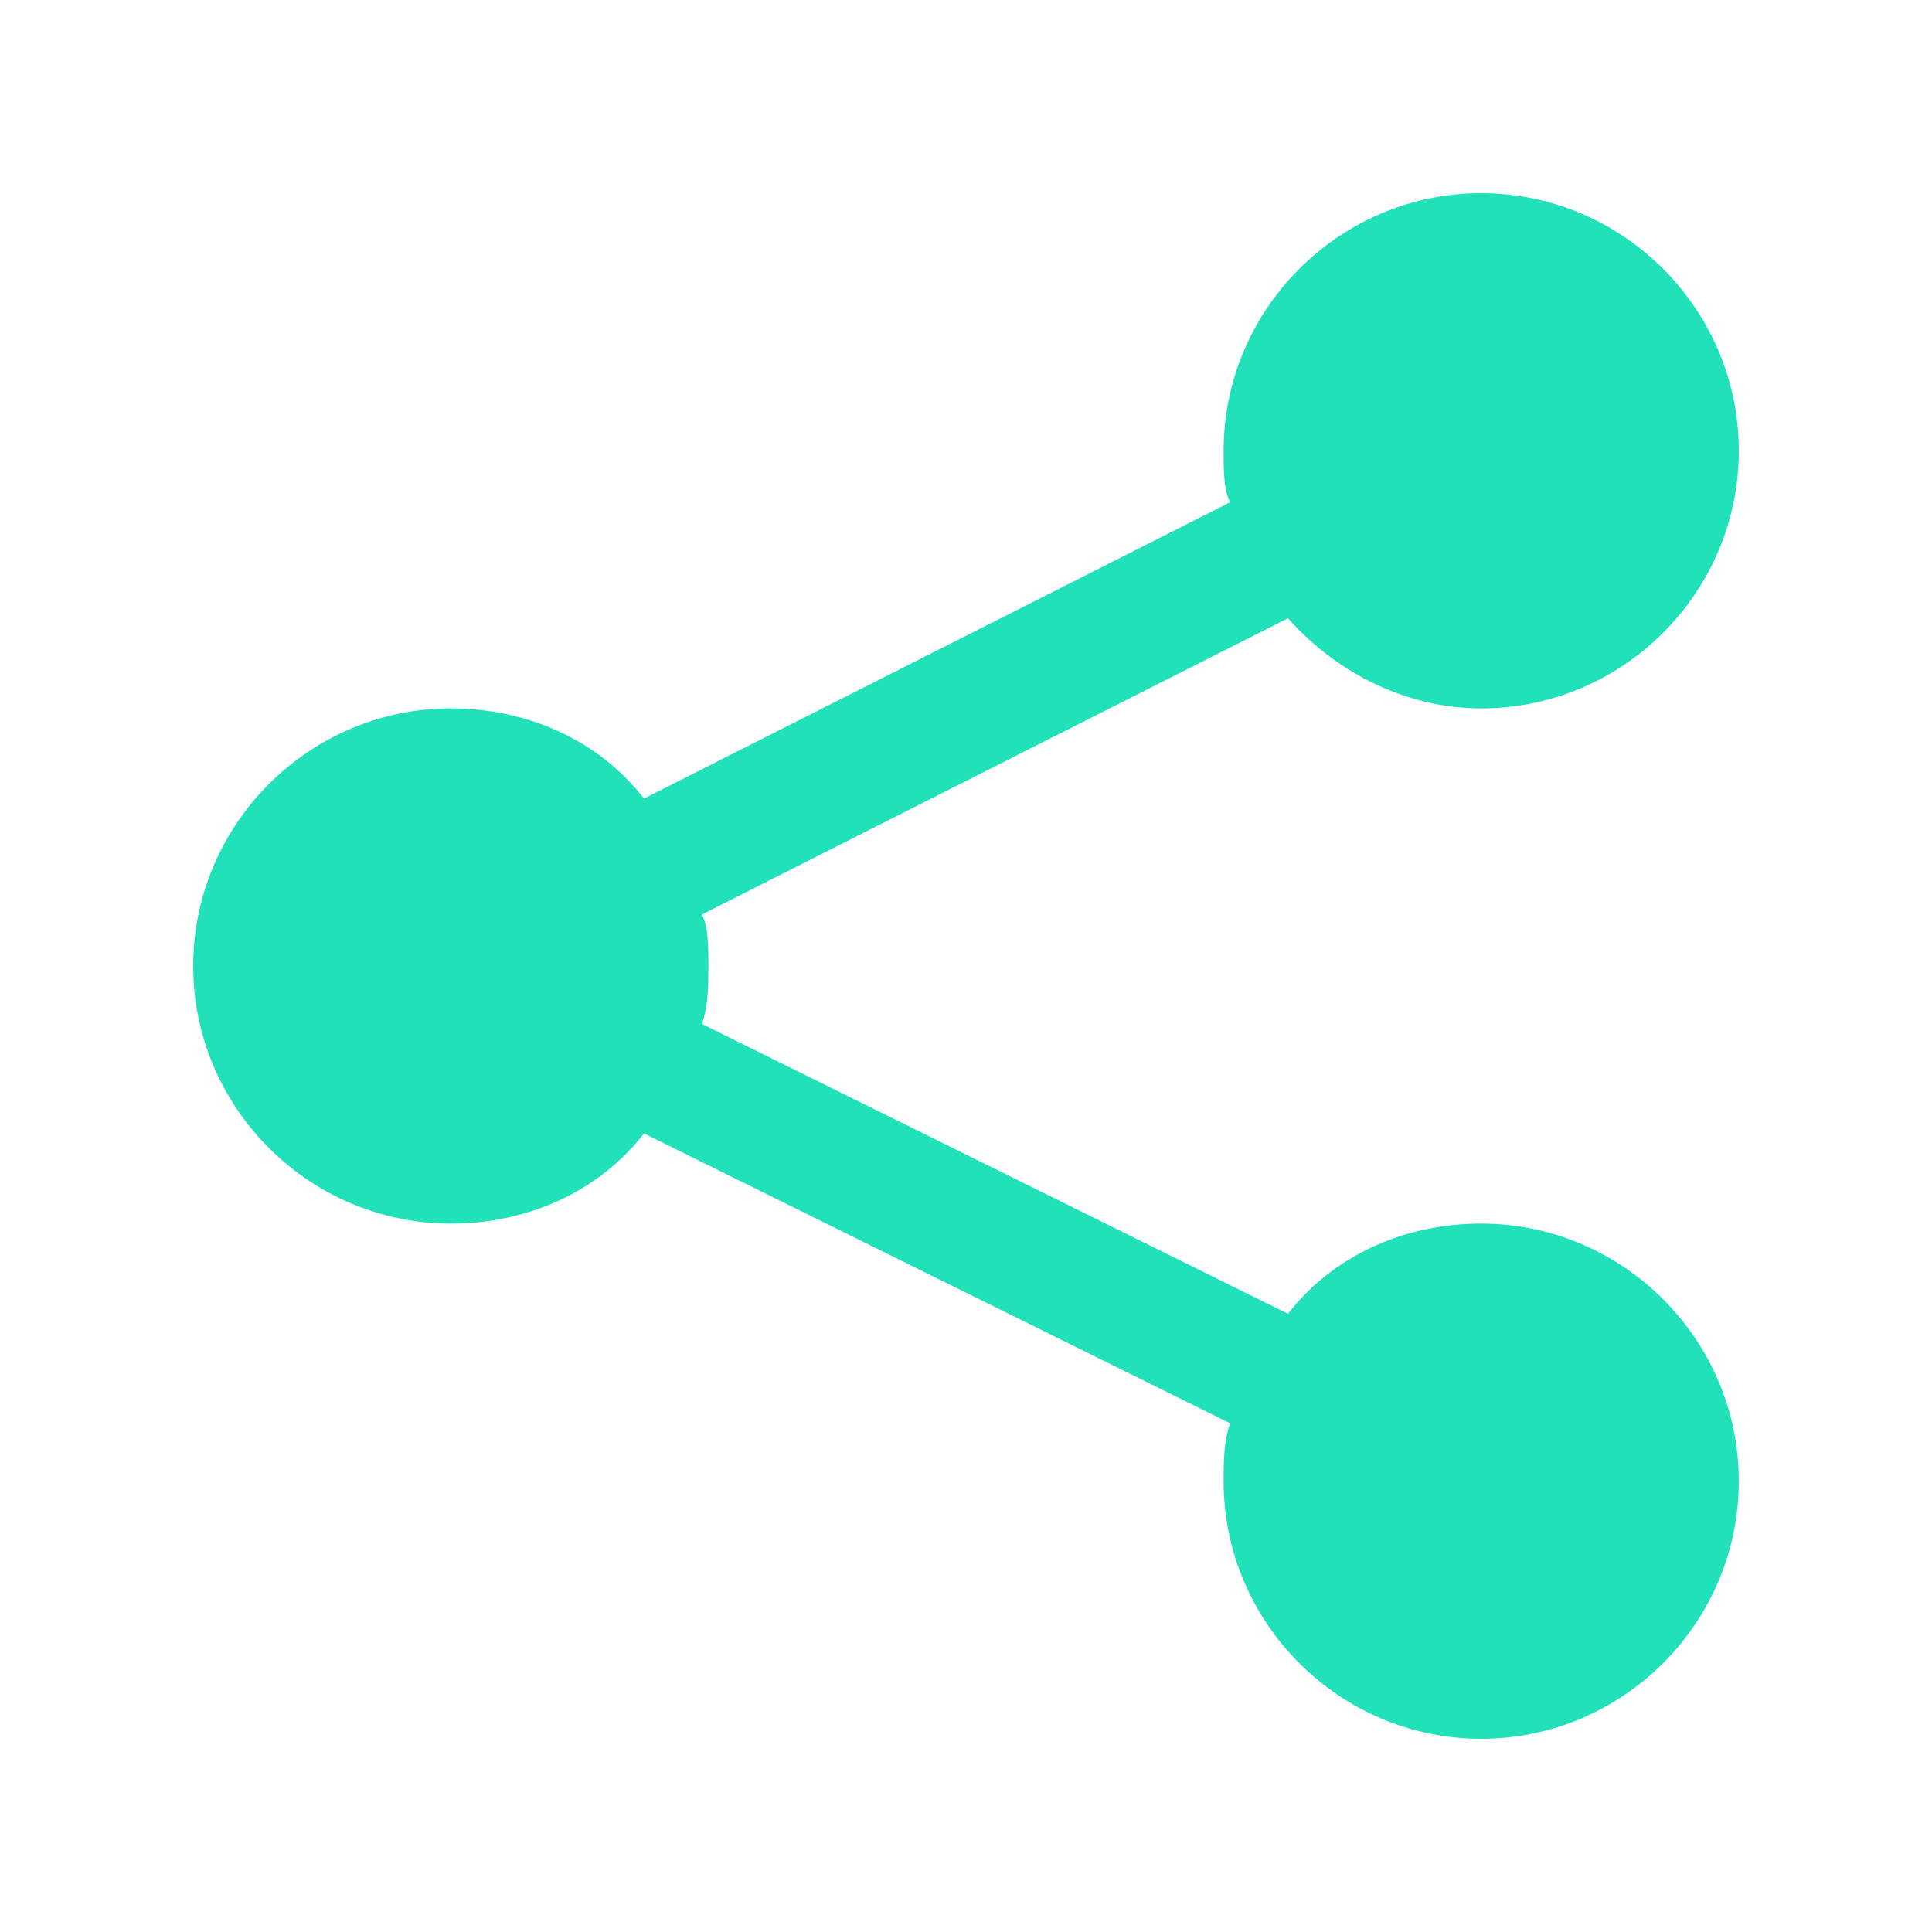 <?xml version="1.0" encoding="utf-8"?>
<!-- Generator: Adobe Illustrator 24.1.0, SVG Export Plug-In . SVG Version: 6.00 Build 0)  -->
<svg version="1.1" id="Слой_1" xmlns="http://www.w3.org/2000/svg" xmlns:xlink="http://www.w3.org/1999/xlink" x="0px" y="0px"
	 viewBox="0 0 30 30" style="enable-background:new 0 0 30 30;" xml:space="preserve">
<style type="text/css">
	.st0{fill:#20E1BA;}
</style>
<path class="st0" d="M23,3c-2.2,0-4,1.8-4,4c0,0.3,0,0.6,0.1,0.8L10,12.4C9.3,11.5,8.2,11,7,11c-2.2,0-4,1.8-4,4s1.8,4,4,4
	c1.2,0,2.3-0.5,3-1.4l9.1,4.5C19,22.4,19,22.7,19,23c0,2.2,1.8,4,4,4s4-1.8,4-4s-1.8-4-4-4c-1.2,0-2.3,0.5-3,1.4l-9.1-4.5
	C11,15.6,11,15.3,11,15c0-0.3,0-0.6-0.1-0.8L20,9.6c0.8,0.9,1.9,1.4,3,1.4c2.2,0,4-1.8,4-4S25.2,3,23,3z"/>
</svg>
